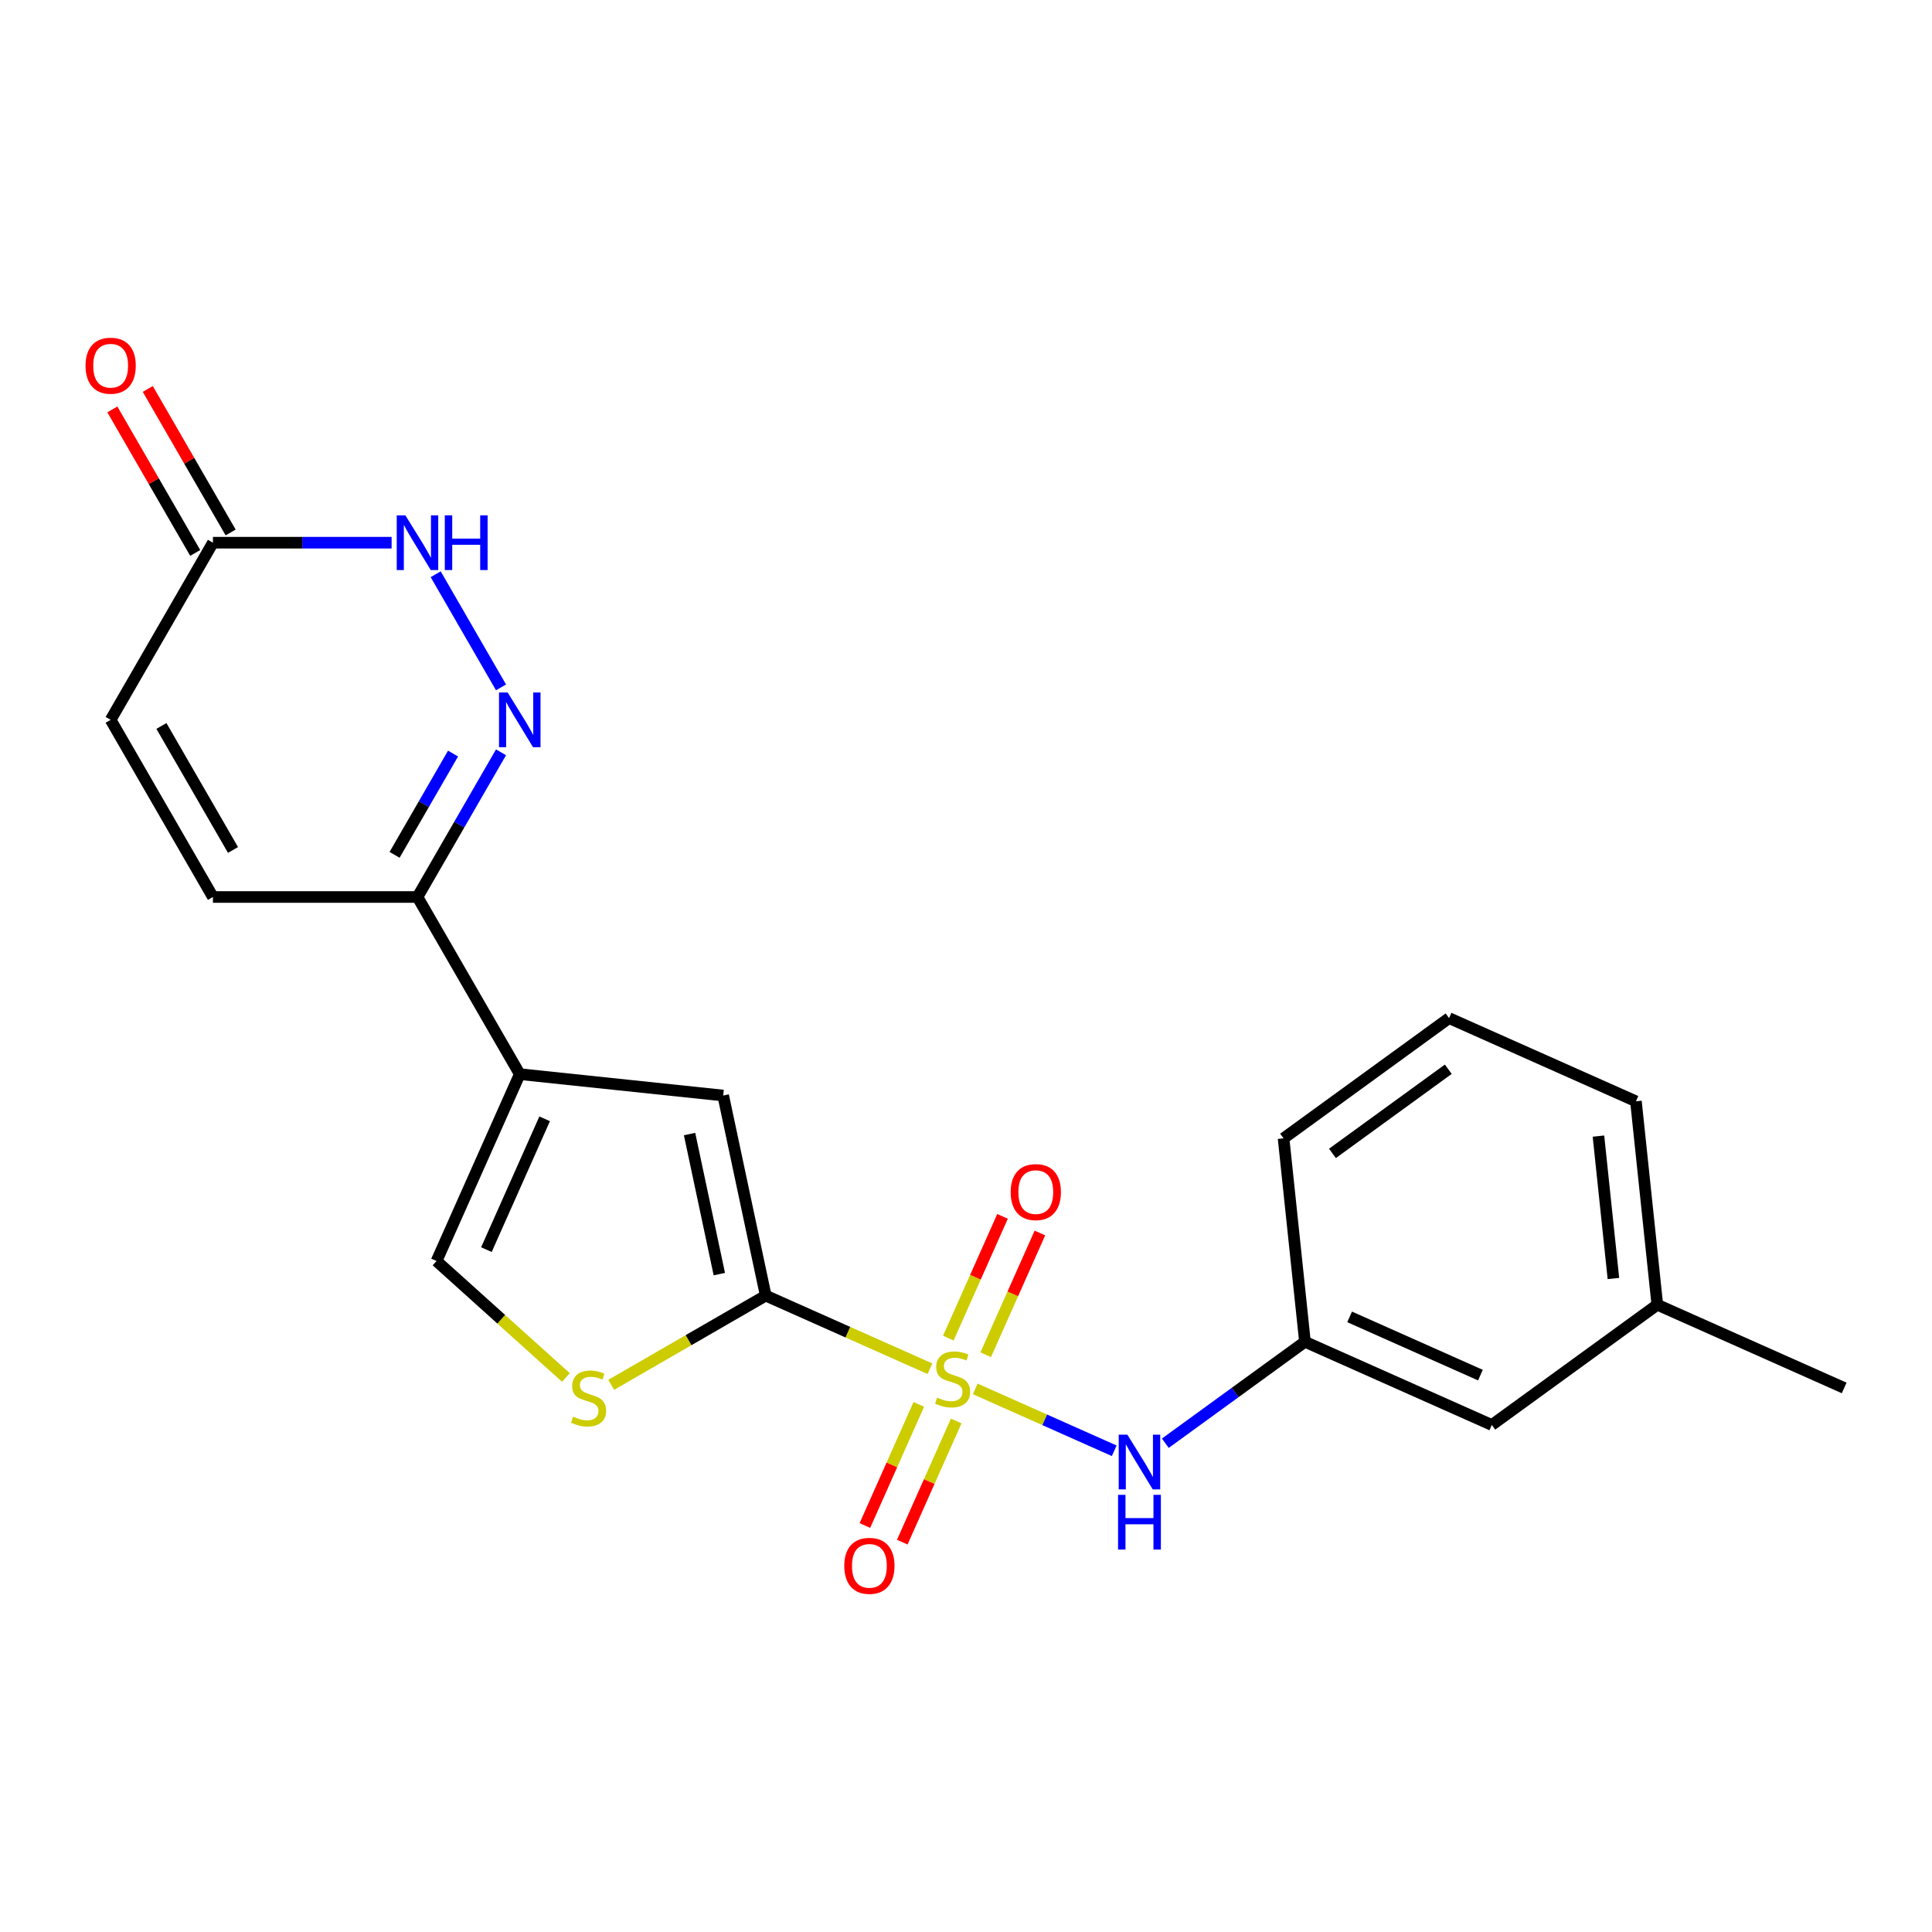 <?xml version='1.0' encoding='iso-8859-1'?>
<svg version='1.1' baseProfile='full'
              xmlns='http://www.w3.org/2000/svg'
                      xmlns:rdkit='http://www.rdkit.org/xml'
                      xmlns:xlink='http://www.w3.org/1999/xlink'
                  xml:space='preserve'
width='1000px' height='1000px' viewBox='0 0 1000 1000'>
<!-- END OF HEADER -->
<rect style='opacity:1.0;fill:#FFFFFF;stroke:none' width='1000' height='1000' x='0' y='0'> </rect>
<path class='bond-0' d='M 481.333,708.45 L 438.835,689.528' style='fill:none;fill-rule:evenodd;stroke:#CCCC00;stroke-width:6px;stroke-linecap:butt;stroke-linejoin:miter;stroke-opacity:1' />
<path class='bond-0' d='M 438.835,689.528 L 396.336,670.607' style='fill:none;fill-rule:evenodd;stroke:#000000;stroke-width:6px;stroke-linecap:butt;stroke-linejoin:miter;stroke-opacity:1' />
<path class='bond-7' d='M 504.787,718.892 L 540.753,734.905' style='fill:none;fill-rule:evenodd;stroke:#CCCC00;stroke-width:6px;stroke-linecap:butt;stroke-linejoin:miter;stroke-opacity:1' />
<path class='bond-7' d='M 540.753,734.905 L 576.718,750.918' style='fill:none;fill-rule:evenodd;stroke:#0000FF;stroke-width:6px;stroke-linecap:butt;stroke-linejoin:miter;stroke-opacity:1' />
<path class='bond-11' d='M 475.584,726.891 L 461.624,758.246' style='fill:none;fill-rule:evenodd;stroke:#CCCC00;stroke-width:6px;stroke-linecap:butt;stroke-linejoin:miter;stroke-opacity:1' />
<path class='bond-11' d='M 461.624,758.246 L 447.664,789.601' style='fill:none;fill-rule:evenodd;stroke:#FF0000;stroke-width:6px;stroke-linecap:butt;stroke-linejoin:miter;stroke-opacity:1' />
<path class='bond-11' d='M 494.929,735.504 L 480.969,766.859' style='fill:none;fill-rule:evenodd;stroke:#CCCC00;stroke-width:6px;stroke-linecap:butt;stroke-linejoin:miter;stroke-opacity:1' />
<path class='bond-11' d='M 480.969,766.859 L 467.009,798.214' style='fill:none;fill-rule:evenodd;stroke:#FF0000;stroke-width:6px;stroke-linecap:butt;stroke-linejoin:miter;stroke-opacity:1' />
<path class='bond-12' d='M 510.198,701.21 L 524.225,669.706' style='fill:none;fill-rule:evenodd;stroke:#CCCC00;stroke-width:6px;stroke-linecap:butt;stroke-linejoin:miter;stroke-opacity:1' />
<path class='bond-12' d='M 524.225,669.706 L 538.251,638.202' style='fill:none;fill-rule:evenodd;stroke:#FF0000;stroke-width:6px;stroke-linecap:butt;stroke-linejoin:miter;stroke-opacity:1' />
<path class='bond-12' d='M 490.853,692.598 L 504.88,661.093' style='fill:none;fill-rule:evenodd;stroke:#CCCC00;stroke-width:6px;stroke-linecap:butt;stroke-linejoin:miter;stroke-opacity:1' />
<path class='bond-12' d='M 504.88,661.093 L 518.906,629.589' style='fill:none;fill-rule:evenodd;stroke:#FF0000;stroke-width:6px;stroke-linecap:butt;stroke-linejoin:miter;stroke-opacity:1' />
<path class='bond-3' d='M 396.336,670.607 L 374.323,567.043' style='fill:none;fill-rule:evenodd;stroke:#000000;stroke-width:6px;stroke-linecap:butt;stroke-linejoin:miter;stroke-opacity:1' />
<path class='bond-3' d='M 372.322,659.475 L 356.912,586.98' style='fill:none;fill-rule:evenodd;stroke:#000000;stroke-width:6px;stroke-linecap:butt;stroke-linejoin:miter;stroke-opacity:1' />
<path class='bond-4' d='M 396.336,670.607 L 356.354,693.691' style='fill:none;fill-rule:evenodd;stroke:#000000;stroke-width:6px;stroke-linecap:butt;stroke-linejoin:miter;stroke-opacity:1' />
<path class='bond-4' d='M 356.354,693.691 L 316.371,716.775' style='fill:none;fill-rule:evenodd;stroke:#CCCC00;stroke-width:6px;stroke-linecap:butt;stroke-linejoin:miter;stroke-opacity:1' />
<path class='bond-1' d='M 269.026,555.976 L 374.323,567.043' style='fill:none;fill-rule:evenodd;stroke:#000000;stroke-width:6px;stroke-linecap:butt;stroke-linejoin:miter;stroke-opacity:1' />
<path class='bond-5' d='M 269.026,555.976 L 216.087,464.283' style='fill:none;fill-rule:evenodd;stroke:#000000;stroke-width:6px;stroke-linecap:butt;stroke-linejoin:miter;stroke-opacity:1' />
<path class='bond-22' d='M 269.026,555.976 L 225.961,652.7' style='fill:none;fill-rule:evenodd;stroke:#000000;stroke-width:6px;stroke-linecap:butt;stroke-linejoin:miter;stroke-opacity:1' />
<path class='bond-22' d='M 281.911,579.097 L 251.766,646.804' style='fill:none;fill-rule:evenodd;stroke:#000000;stroke-width:6px;stroke-linecap:butt;stroke-linejoin:miter;stroke-opacity:1' />
<path class='bond-2' d='M 259.322,389.397 L 237.705,426.84' style='fill:none;fill-rule:evenodd;stroke:#0000FF;stroke-width:6px;stroke-linecap:butt;stroke-linejoin:miter;stroke-opacity:1' />
<path class='bond-2' d='M 237.705,426.84 L 216.087,464.283' style='fill:none;fill-rule:evenodd;stroke:#000000;stroke-width:6px;stroke-linecap:butt;stroke-linejoin:miter;stroke-opacity:1' />
<path class='bond-2' d='M 234.498,390.042 L 219.366,416.252' style='fill:none;fill-rule:evenodd;stroke:#0000FF;stroke-width:6px;stroke-linecap:butt;stroke-linejoin:miter;stroke-opacity:1' />
<path class='bond-2' d='M 219.366,416.252 L 204.234,442.462' style='fill:none;fill-rule:evenodd;stroke:#000000;stroke-width:6px;stroke-linecap:butt;stroke-linejoin:miter;stroke-opacity:1' />
<path class='bond-6' d='M 259.322,355.783 L 225.51,297.22' style='fill:none;fill-rule:evenodd;stroke:#0000FF;stroke-width:6px;stroke-linecap:butt;stroke-linejoin:miter;stroke-opacity:1' />
<path class='bond-8' d='M 292.917,712.986 L 259.439,682.843' style='fill:none;fill-rule:evenodd;stroke:#CCCC00;stroke-width:6px;stroke-linecap:butt;stroke-linejoin:miter;stroke-opacity:1' />
<path class='bond-8' d='M 259.439,682.843 L 225.961,652.7' style='fill:none;fill-rule:evenodd;stroke:#000000;stroke-width:6px;stroke-linecap:butt;stroke-linejoin:miter;stroke-opacity:1' />
<path class='bond-10' d='M 216.087,464.283 L 110.21,464.283' style='fill:none;fill-rule:evenodd;stroke:#000000;stroke-width:6px;stroke-linecap:butt;stroke-linejoin:miter;stroke-opacity:1' />
<path class='bond-24' d='M 202.7,280.898 L 156.455,280.898' style='fill:none;fill-rule:evenodd;stroke:#0000FF;stroke-width:6px;stroke-linecap:butt;stroke-linejoin:miter;stroke-opacity:1' />
<path class='bond-24' d='M 156.455,280.898 L 110.21,280.898' style='fill:none;fill-rule:evenodd;stroke:#000000;stroke-width:6px;stroke-linecap:butt;stroke-linejoin:miter;stroke-opacity:1' />
<path class='bond-14' d='M 603.171,747.009 L 639.306,720.755' style='fill:none;fill-rule:evenodd;stroke:#0000FF;stroke-width:6px;stroke-linecap:butt;stroke-linejoin:miter;stroke-opacity:1' />
<path class='bond-14' d='M 639.306,720.755 L 675.441,694.502' style='fill:none;fill-rule:evenodd;stroke:#000000;stroke-width:6px;stroke-linecap:butt;stroke-linejoin:miter;stroke-opacity:1' />
<path class='bond-9' d='M 110.21,280.898 L 57.271,372.59' style='fill:none;fill-rule:evenodd;stroke:#000000;stroke-width:6px;stroke-linecap:butt;stroke-linejoin:miter;stroke-opacity:1' />
<path class='bond-15' d='M 119.379,275.604 L 97.934,238.461' style='fill:none;fill-rule:evenodd;stroke:#000000;stroke-width:6px;stroke-linecap:butt;stroke-linejoin:miter;stroke-opacity:1' />
<path class='bond-15' d='M 97.934,238.461 L 76.49,201.318' style='fill:none;fill-rule:evenodd;stroke:#FF0000;stroke-width:6px;stroke-linecap:butt;stroke-linejoin:miter;stroke-opacity:1' />
<path class='bond-15' d='M 101.04,286.192 L 79.596,249.049' style='fill:none;fill-rule:evenodd;stroke:#000000;stroke-width:6px;stroke-linecap:butt;stroke-linejoin:miter;stroke-opacity:1' />
<path class='bond-15' d='M 79.596,249.049 L 58.151,211.906' style='fill:none;fill-rule:evenodd;stroke:#FF0000;stroke-width:6px;stroke-linecap:butt;stroke-linejoin:miter;stroke-opacity:1' />
<path class='bond-13' d='M 110.21,464.283 L 57.271,372.59' style='fill:none;fill-rule:evenodd;stroke:#000000;stroke-width:6px;stroke-linecap:butt;stroke-linejoin:miter;stroke-opacity:1' />
<path class='bond-13' d='M 120.607,439.941 L 83.55,375.757' style='fill:none;fill-rule:evenodd;stroke:#000000;stroke-width:6px;stroke-linecap:butt;stroke-linejoin:miter;stroke-opacity:1' />
<path class='bond-16' d='M 675.441,694.502 L 772.165,737.566' style='fill:none;fill-rule:evenodd;stroke:#000000;stroke-width:6px;stroke-linecap:butt;stroke-linejoin:miter;stroke-opacity:1' />
<path class='bond-16' d='M 698.562,681.617 L 766.269,711.762' style='fill:none;fill-rule:evenodd;stroke:#000000;stroke-width:6px;stroke-linecap:butt;stroke-linejoin:miter;stroke-opacity:1' />
<path class='bond-19' d='M 675.441,694.502 L 664.374,589.204' style='fill:none;fill-rule:evenodd;stroke:#000000;stroke-width:6px;stroke-linecap:butt;stroke-linejoin:miter;stroke-opacity:1' />
<path class='bond-17' d='M 772.165,737.566 L 857.822,675.333' style='fill:none;fill-rule:evenodd;stroke:#000000;stroke-width:6px;stroke-linecap:butt;stroke-linejoin:miter;stroke-opacity:1' />
<path class='bond-21' d='M 857.822,675.333 L 954.545,718.397' style='fill:none;fill-rule:evenodd;stroke:#000000;stroke-width:6px;stroke-linecap:butt;stroke-linejoin:miter;stroke-opacity:1' />
<path class='bond-23' d='M 857.822,675.333 L 846.754,570.035' style='fill:none;fill-rule:evenodd;stroke:#000000;stroke-width:6px;stroke-linecap:butt;stroke-linejoin:miter;stroke-opacity:1' />
<path class='bond-23' d='M 835.102,661.752 L 827.355,588.044' style='fill:none;fill-rule:evenodd;stroke:#000000;stroke-width:6px;stroke-linecap:butt;stroke-linejoin:miter;stroke-opacity:1' />
<path class='bond-18' d='M 750.03,526.971 L 664.374,589.204' style='fill:none;fill-rule:evenodd;stroke:#000000;stroke-width:6px;stroke-linecap:butt;stroke-linejoin:miter;stroke-opacity:1' />
<path class='bond-18' d='M 749.629,553.438 L 689.669,597.001' style='fill:none;fill-rule:evenodd;stroke:#000000;stroke-width:6px;stroke-linecap:butt;stroke-linejoin:miter;stroke-opacity:1' />
<path class='bond-20' d='M 750.03,526.971 L 846.754,570.035' style='fill:none;fill-rule:evenodd;stroke:#000000;stroke-width:6px;stroke-linecap:butt;stroke-linejoin:miter;stroke-opacity:1' />
<path  class='atom-0' d='M 485.06 723.391
Q 485.38 723.511, 486.7 724.071
Q 488.02 724.631, 489.46 724.991
Q 490.94 725.311, 492.38 725.311
Q 495.06 725.311, 496.62 724.031
Q 498.18 722.711, 498.18 720.431
Q 498.18 718.871, 497.38 717.911
Q 496.62 716.951, 495.42 716.431
Q 494.22 715.911, 492.22 715.311
Q 489.7 714.551, 488.18 713.831
Q 486.7 713.111, 485.62 711.591
Q 484.58 710.071, 484.58 707.511
Q 484.58 703.951, 486.98 701.751
Q 489.42 699.551, 494.22 699.551
Q 497.5 699.551, 501.22 701.111
L 500.3 704.191
Q 496.9 702.791, 494.34 702.791
Q 491.58 702.791, 490.06 703.951
Q 488.54 705.071, 488.58 707.031
Q 488.58 708.551, 489.34 709.471
Q 490.14 710.391, 491.26 710.911
Q 492.42 711.431, 494.34 712.031
Q 496.9 712.831, 498.42 713.631
Q 499.94 714.431, 501.02 716.071
Q 502.14 717.671, 502.14 720.431
Q 502.14 724.351, 499.5 726.471
Q 496.9 728.551, 492.54 728.551
Q 490.02 728.551, 488.1 727.991
Q 486.22 727.471, 483.98 726.551
L 485.06 723.391
' fill='#CCCC00'/>
<path  class='atom-3' d='M 262.766 358.43
L 272.046 373.43
Q 272.966 374.91, 274.446 377.59
Q 275.926 380.27, 276.006 380.43
L 276.006 358.43
L 279.766 358.43
L 279.766 386.75
L 275.886 386.75
L 265.926 370.35
Q 264.766 368.43, 263.526 366.23
Q 262.326 364.03, 261.966 363.35
L 261.966 386.75
L 258.286 386.75
L 258.286 358.43
L 262.766 358.43
' fill='#0000FF'/>
<path  class='atom-5' d='M 296.644 733.265
Q 296.964 733.385, 298.284 733.945
Q 299.604 734.505, 301.044 734.865
Q 302.524 735.185, 303.964 735.185
Q 306.644 735.185, 308.204 733.905
Q 309.764 732.585, 309.764 730.305
Q 309.764 728.745, 308.964 727.785
Q 308.204 726.825, 307.004 726.305
Q 305.804 725.785, 303.804 725.185
Q 301.284 724.425, 299.764 723.705
Q 298.284 722.985, 297.204 721.465
Q 296.164 719.945, 296.164 717.385
Q 296.164 713.825, 298.564 711.625
Q 301.004 709.425, 305.804 709.425
Q 309.084 709.425, 312.804 710.985
L 311.884 714.065
Q 308.484 712.665, 305.924 712.665
Q 303.164 712.665, 301.644 713.825
Q 300.124 714.945, 300.164 716.905
Q 300.164 718.425, 300.924 719.345
Q 301.724 720.265, 302.844 720.785
Q 304.004 721.305, 305.924 721.905
Q 308.484 722.705, 310.004 723.505
Q 311.524 724.305, 312.604 725.945
Q 313.724 727.545, 313.724 730.305
Q 313.724 734.225, 311.084 736.345
Q 308.484 738.425, 304.124 738.425
Q 301.604 738.425, 299.684 737.865
Q 297.804 737.345, 295.564 736.425
L 296.644 733.265
' fill='#CCCC00'/>
<path  class='atom-7' d='M 209.827 266.738
L 219.107 281.738
Q 220.027 283.218, 221.507 285.898
Q 222.987 288.578, 223.067 288.738
L 223.067 266.738
L 226.827 266.738
L 226.827 295.058
L 222.947 295.058
L 212.987 278.658
Q 211.827 276.738, 210.587 274.538
Q 209.387 272.338, 209.027 271.658
L 209.027 295.058
L 205.347 295.058
L 205.347 266.738
L 209.827 266.738
' fill='#0000FF'/>
<path  class='atom-7' d='M 230.227 266.738
L 234.067 266.738
L 234.067 278.778
L 248.547 278.778
L 248.547 266.738
L 252.387 266.738
L 252.387 295.058
L 248.547 295.058
L 248.547 281.978
L 234.067 281.978
L 234.067 295.058
L 230.227 295.058
L 230.227 266.738
' fill='#0000FF'/>
<path  class='atom-8' d='M 583.524 742.575
L 592.804 757.575
Q 593.724 759.055, 595.204 761.735
Q 596.684 764.415, 596.764 764.575
L 596.764 742.575
L 600.524 742.575
L 600.524 770.895
L 596.644 770.895
L 586.684 754.495
Q 585.524 752.575, 584.284 750.375
Q 583.084 748.175, 582.724 747.495
L 582.724 770.895
L 579.044 770.895
L 579.044 742.575
L 583.524 742.575
' fill='#0000FF'/>
<path  class='atom-8' d='M 578.704 773.727
L 582.544 773.727
L 582.544 785.767
L 597.024 785.767
L 597.024 773.727
L 600.864 773.727
L 600.864 802.047
L 597.024 802.047
L 597.024 788.967
L 582.544 788.967
L 582.544 802.047
L 578.704 802.047
L 578.704 773.727
' fill='#0000FF'/>
<path  class='atom-12' d='M 436.996 810.475
Q 436.996 803.675, 440.356 799.875
Q 443.716 796.075, 449.996 796.075
Q 456.276 796.075, 459.636 799.875
Q 462.996 803.675, 462.996 810.475
Q 462.996 817.355, 459.596 821.275
Q 456.196 825.155, 449.996 825.155
Q 443.756 825.155, 440.356 821.275
Q 436.996 817.395, 436.996 810.475
M 449.996 821.955
Q 454.316 821.955, 456.636 819.075
Q 458.996 816.155, 458.996 810.475
Q 458.996 804.915, 456.636 802.115
Q 454.316 799.275, 449.996 799.275
Q 445.676 799.275, 443.316 802.075
Q 440.996 804.875, 440.996 810.475
Q 440.996 816.195, 443.316 819.075
Q 445.676 821.955, 449.996 821.955
' fill='#FF0000'/>
<path  class='atom-13' d='M 523.125 617.027
Q 523.125 610.227, 526.485 606.427
Q 529.845 602.627, 536.125 602.627
Q 542.405 602.627, 545.765 606.427
Q 549.125 610.227, 549.125 617.027
Q 549.125 623.907, 545.725 627.827
Q 542.325 631.707, 536.125 631.707
Q 529.885 631.707, 526.485 627.827
Q 523.125 623.947, 523.125 617.027
M 536.125 628.507
Q 540.445 628.507, 542.765 625.627
Q 545.125 622.707, 545.125 617.027
Q 545.125 611.467, 542.765 608.667
Q 540.445 605.827, 536.125 605.827
Q 531.805 605.827, 529.445 608.627
Q 527.125 611.427, 527.125 617.027
Q 527.125 622.747, 529.445 625.627
Q 531.805 628.507, 536.125 628.507
' fill='#FF0000'/>
<path  class='atom-16' d='M 44.271 189.285
Q 44.271 182.485, 47.631 178.685
Q 50.991 174.885, 57.271 174.885
Q 63.551 174.885, 66.911 178.685
Q 70.271 182.485, 70.271 189.285
Q 70.271 196.165, 66.871 200.085
Q 63.471 203.965, 57.271 203.965
Q 51.031 203.965, 47.631 200.085
Q 44.271 196.205, 44.271 189.285
M 57.271 200.765
Q 61.591 200.765, 63.911 197.885
Q 66.271 194.965, 66.271 189.285
Q 66.271 183.725, 63.911 180.925
Q 61.591 178.085, 57.271 178.085
Q 52.951 178.085, 50.591 180.885
Q 48.271 183.685, 48.271 189.285
Q 48.271 195.005, 50.591 197.885
Q 52.951 200.765, 57.271 200.765
' fill='#FF0000'/>
</svg>
